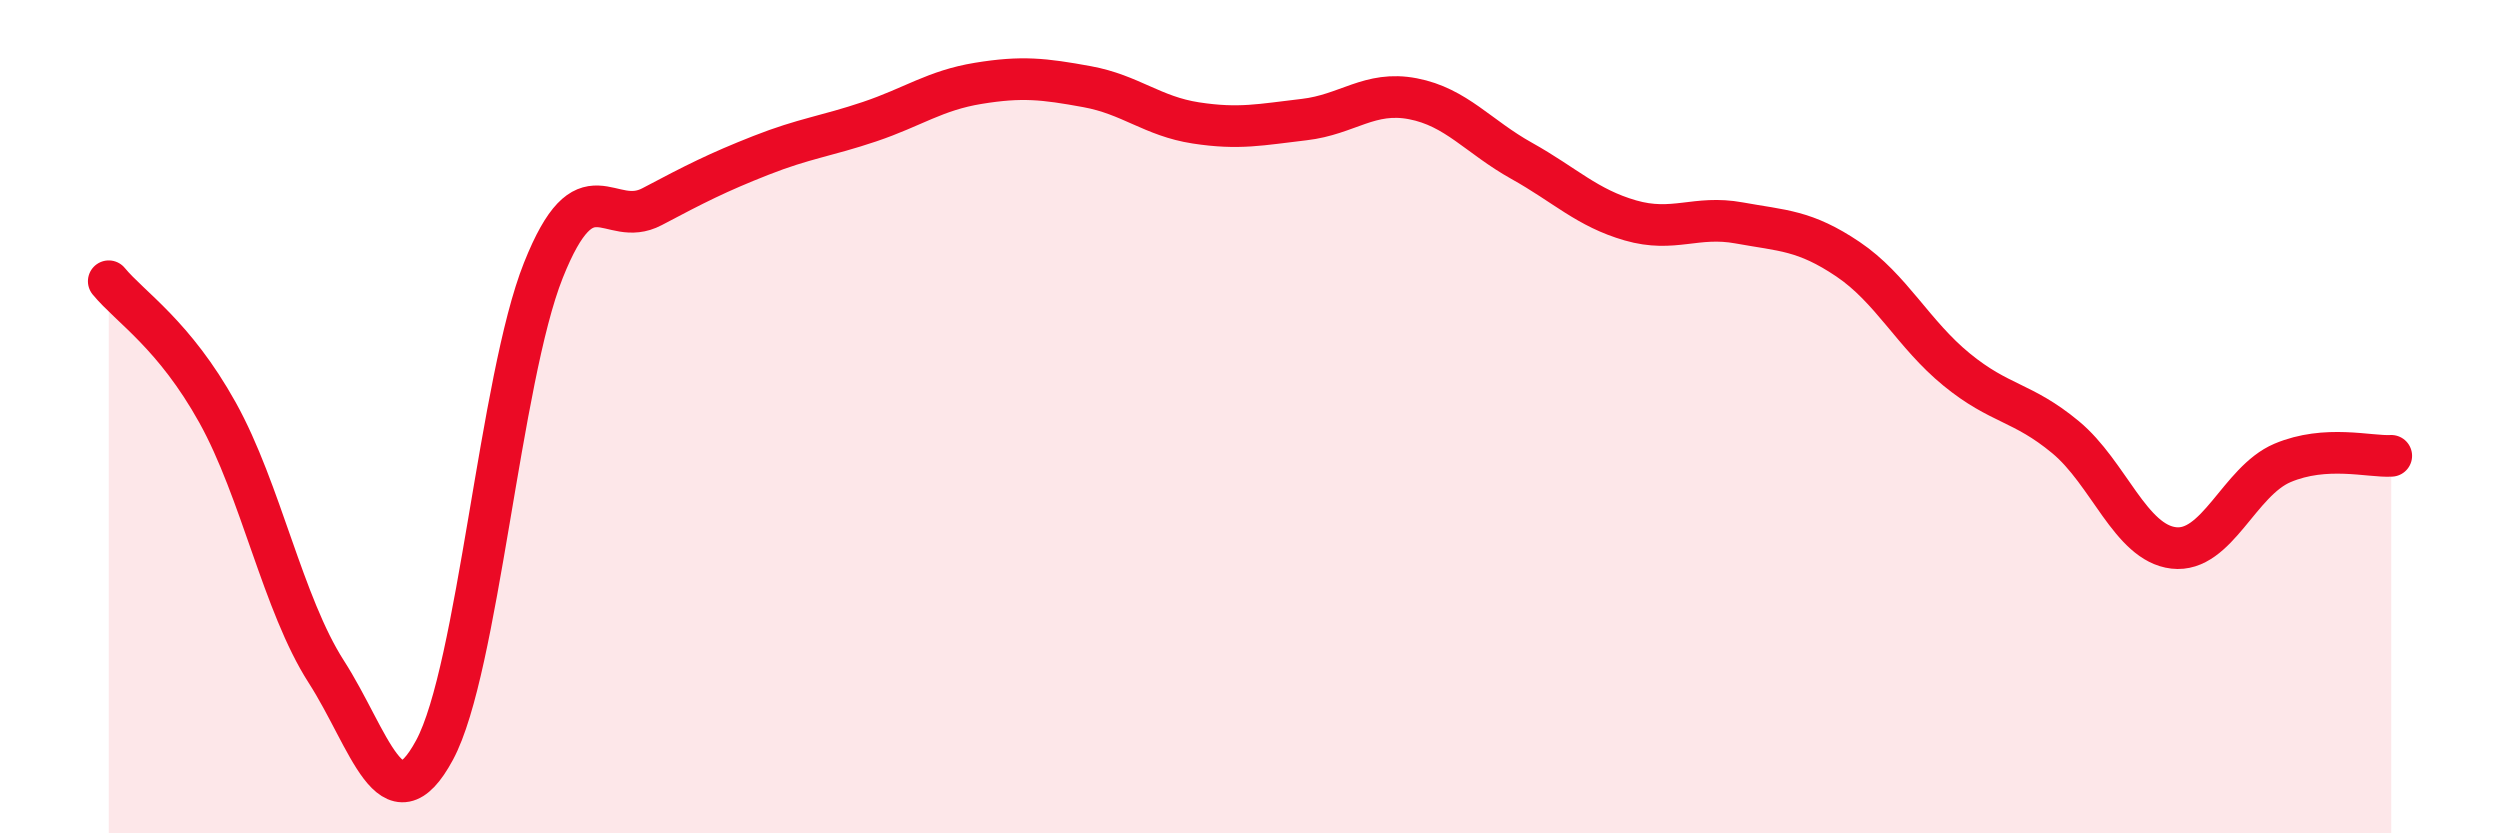 
    <svg width="60" height="20" viewBox="0 0 60 20" xmlns="http://www.w3.org/2000/svg">
      <path
        d="M 2.61,6.75 C 3.13,7.38 4.18,8.03 5.22,9.9 C 6.26,11.77 6.79,14.5 7.83,16.12 C 8.87,17.74 9.39,19.93 10.43,18 C 11.47,16.07 12,9.1 13.04,6.49 C 14.08,3.88 14.61,5.51 15.65,4.96 C 16.69,4.41 17.22,4.14 18.26,3.73 C 19.3,3.32 19.83,3.27 20.87,2.92 C 21.91,2.57 22.44,2.17 23.48,2 C 24.52,1.83 25.05,1.89 26.09,2.08 C 27.13,2.27 27.66,2.79 28.7,2.95 C 29.74,3.11 30.26,2.99 31.3,2.87 C 32.34,2.75 32.87,2.17 33.91,2.37 C 34.95,2.57 35.48,3.28 36.52,3.86 C 37.56,4.44 38.09,4.99 39.13,5.29 C 40.17,5.59 40.7,5.16 41.74,5.35 C 42.78,5.54 43.31,5.52 44.35,6.22 C 45.39,6.92 45.92,8.02 46.96,8.87 C 48,9.72 48.53,9.63 49.57,10.49 C 50.61,11.35 51.13,13.03 52.17,13.15 C 53.21,13.27 53.74,11.55 54.78,11.11 C 55.82,10.67 56.87,10.97 57.39,10.94L57.39 20L2.61 20Z"
        fill="#EB0A25"
        opacity="0.1"
        stroke-linecap="round"
        stroke-linejoin="round"
      />
      <path
        d="M 2.61,6.75 C 3.13,7.38 4.18,8.03 5.22,9.9 C 6.26,11.77 6.79,14.5 7.83,16.12 C 8.87,17.74 9.39,19.93 10.43,18 C 11.47,16.07 12,9.1 13.04,6.49 C 14.08,3.88 14.61,5.51 15.65,4.96 C 16.69,4.41 17.22,4.14 18.26,3.73 C 19.3,3.32 19.83,3.27 20.87,2.92 C 21.91,2.57 22.44,2.17 23.48,2 C 24.52,1.83 25.05,1.89 26.09,2.08 C 27.13,2.27 27.66,2.79 28.7,2.95 C 29.74,3.11 30.26,2.99 31.3,2.87 C 32.34,2.75 32.87,2.17 33.91,2.37 C 34.95,2.57 35.48,3.28 36.52,3.86 C 37.56,4.44 38.09,4.99 39.13,5.29 C 40.17,5.59 40.7,5.16 41.74,5.35 C 42.78,5.54 43.31,5.52 44.35,6.22 C 45.39,6.92 45.92,8.02 46.96,8.87 C 48,9.72 48.53,9.63 49.57,10.49 C 50.61,11.35 51.13,13.03 52.17,13.15 C 53.21,13.27 53.74,11.55 54.78,11.11 C 55.82,10.67 56.87,10.97 57.39,10.94"
        stroke="#EB0A25"
        stroke-width="1"
        fill="none"
        stroke-linecap="round"
        stroke-linejoin="round"
      />
    </svg>
  